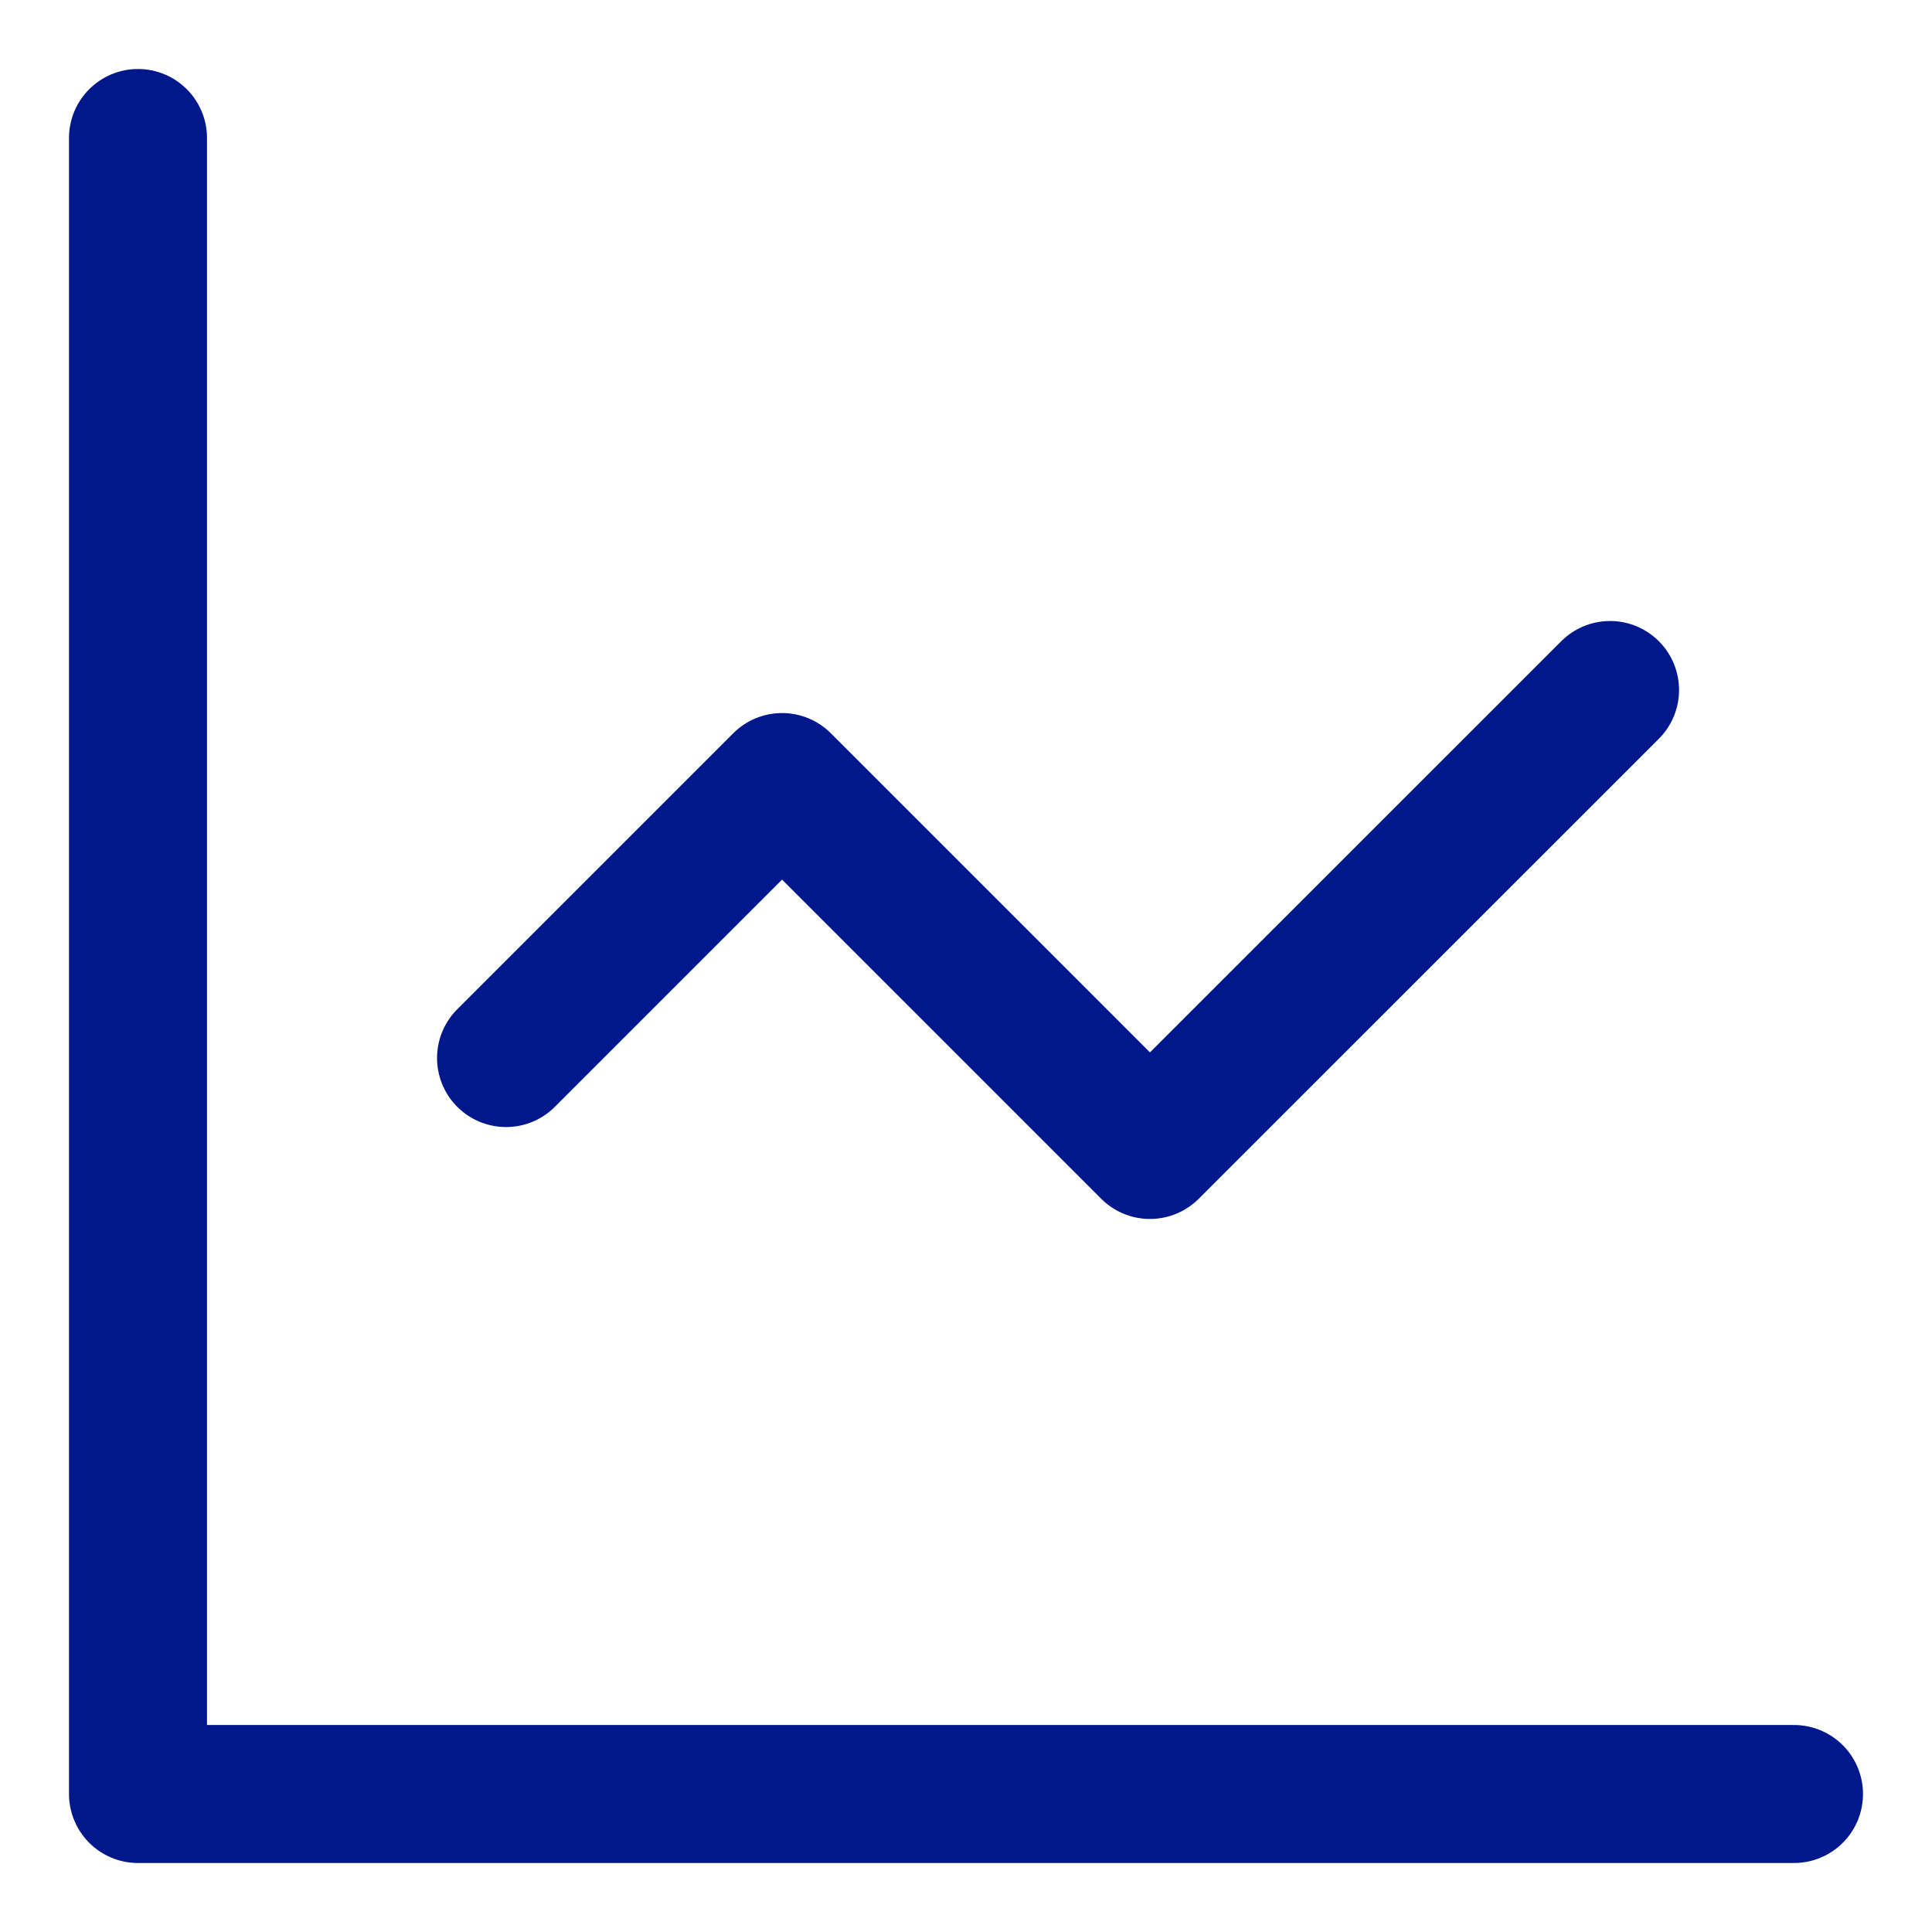 <svg width="14" height="14" viewBox="0 0 14 14" fill="none" xmlns="http://www.w3.org/2000/svg">
<path d="M1 1V13H13M11.667 5L8.333 8.333L5.667 5.667L3.667 7.667" stroke="#00188C" stroke-linecap="round" stroke-linejoin="round"/>
</svg>
